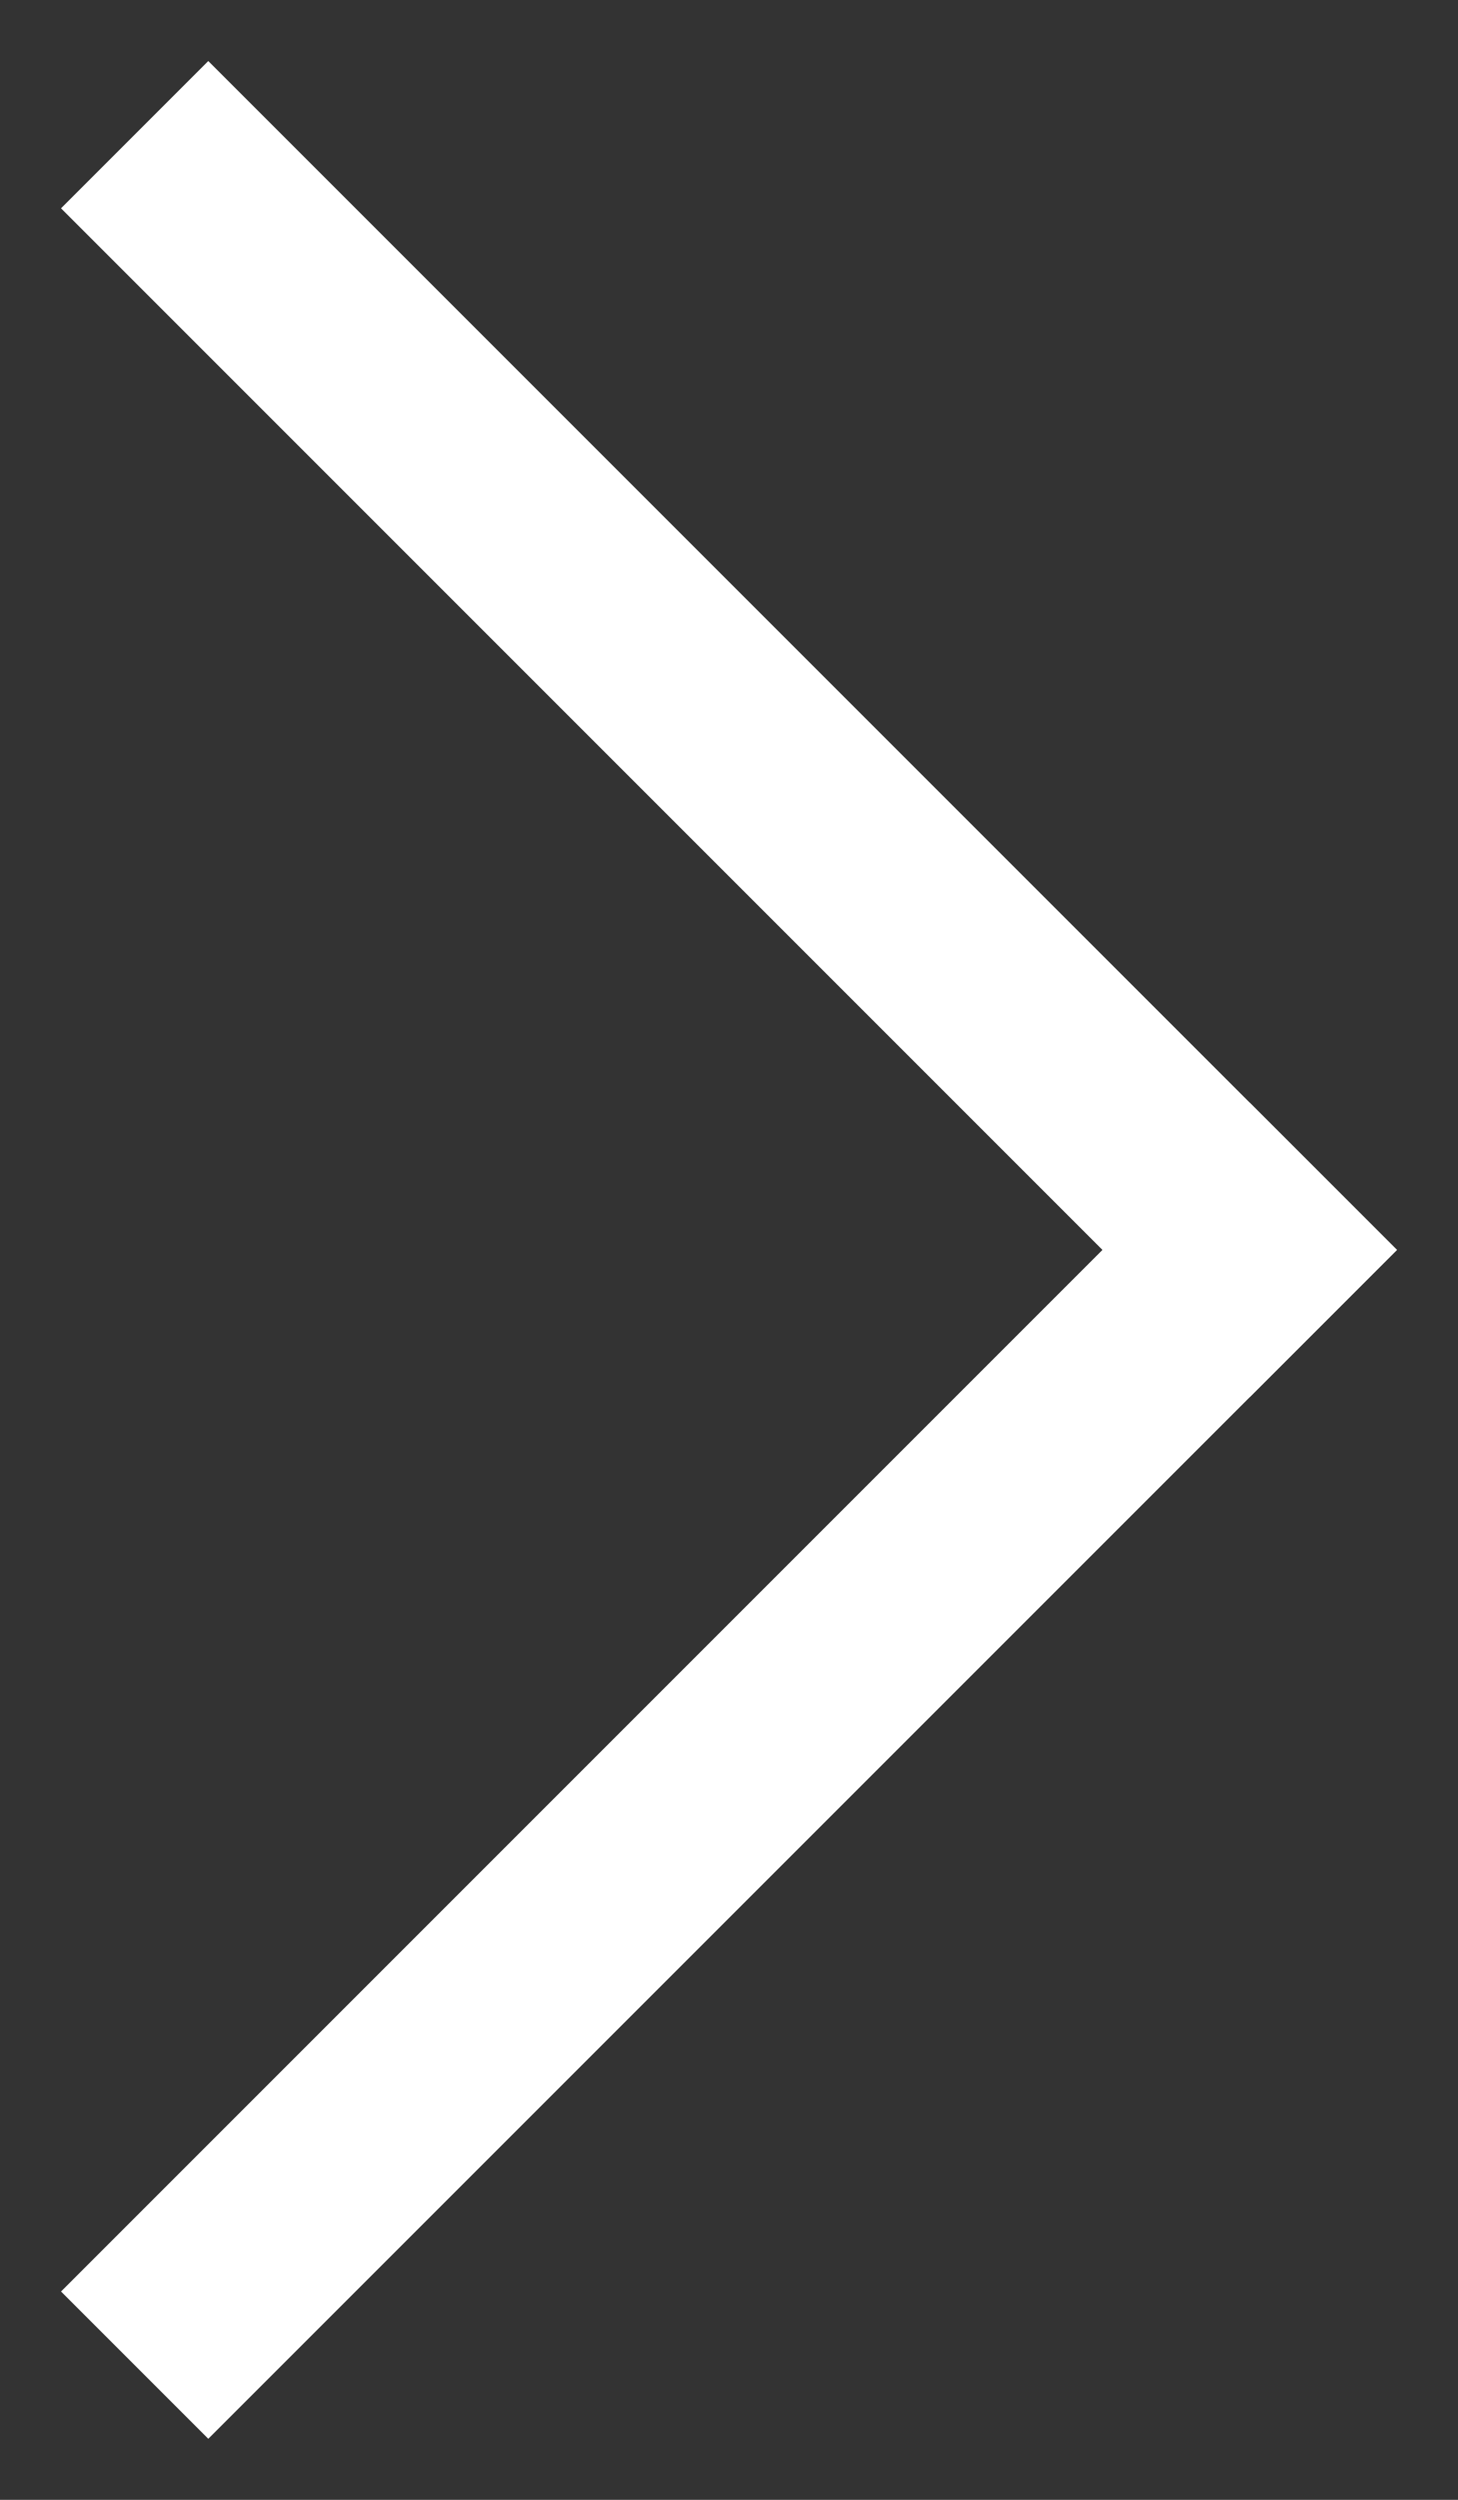 <svg width="14px" height="24px" viewBox="0 0 14 24" version="1.1" xmlns="http://www.w3.org/2000/svg" xmlns:xlink="http://www.w3.org/1999/xlink">
    <rect x="0" y="0" width="14" height="24" fill="#333333" stroke="none"/>
    <g id="Greenwich-Website-Desktop-/-Mobile" stroke="none" stroke-width="1" fill="none" fill-rule="evenodd">
        <g id="Home-/-Light" transform="translate(-175, -946)" fill="#FFFFFF" fill-rule="nonzero">
            <g id="Group-3" transform="translate(175, 946)">
                <polygon id="Line" points="0.586 2 2 0.586 13.414 12 12 13.414"></polygon>
                <polygon id="Line" points="2 23.414 0.586 22 12 10.586 13.414 12"></polygon>
            </g>
        </g>
    </g>
</svg>